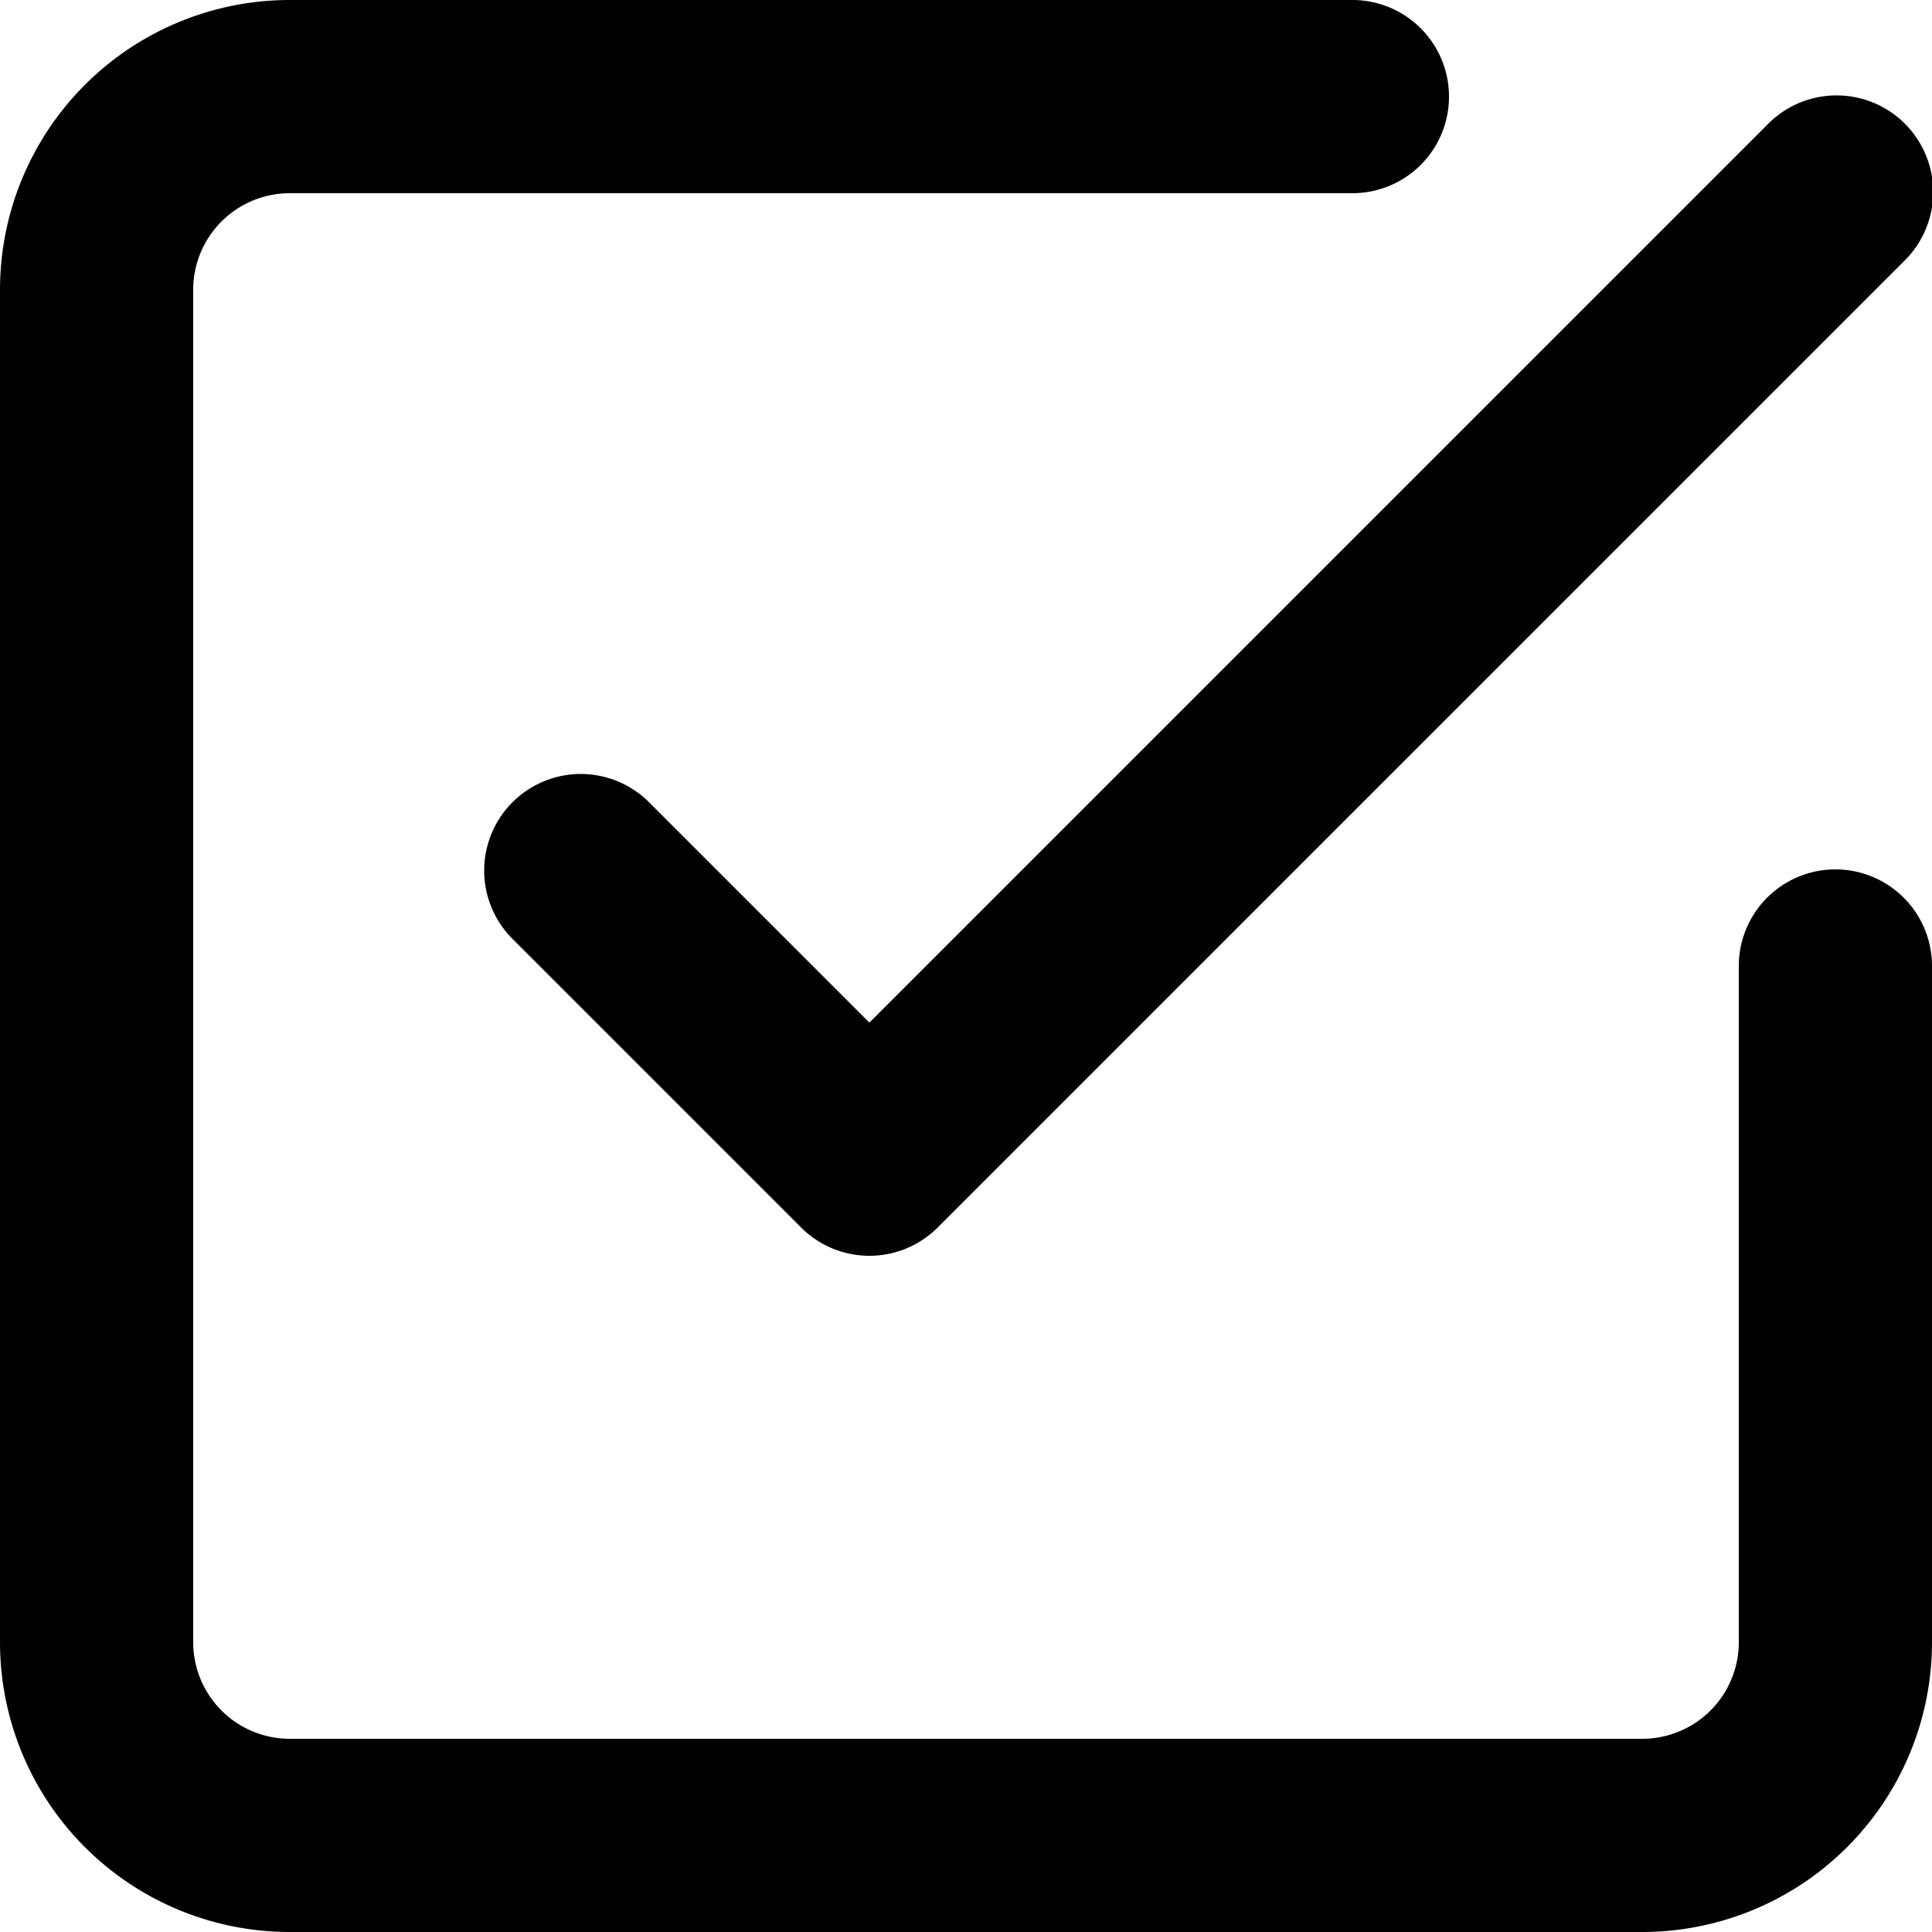 <svg xmlns="http://www.w3.org/2000/svg" width="20" height="20" viewBox="0 0 20 20">
  <g id="그룹_384" data-name="그룹 384" transform="translate(-2 -2)">
    <path id="패스_1153" data-name="패스 1153" d="M12,15a1,1,0,0,1-.707-.293l-3-3a1,1,0,0,1,1.414-1.414L12,12.586l9.293-9.293a1,1,0,1,1,1.414,1.414l-10,10A1,1,0,0,1,12,15Z" transform="translate(-1)"/>
    <path id="패스_1154" data-name="패스 1154" d="M19,22H5a3,3,0,0,1-3-3V5A3,3,0,0,1,5,2H16a1,1,0,0,1,0,2H5A1,1,0,0,0,4,5V19a1,1,0,0,0,1,1H19a1,1,0,0,0,1-1V12a1,1,0,0,1,2,0v7A3,3,0,0,1,19,22Z"/>
  </g>
</svg>

